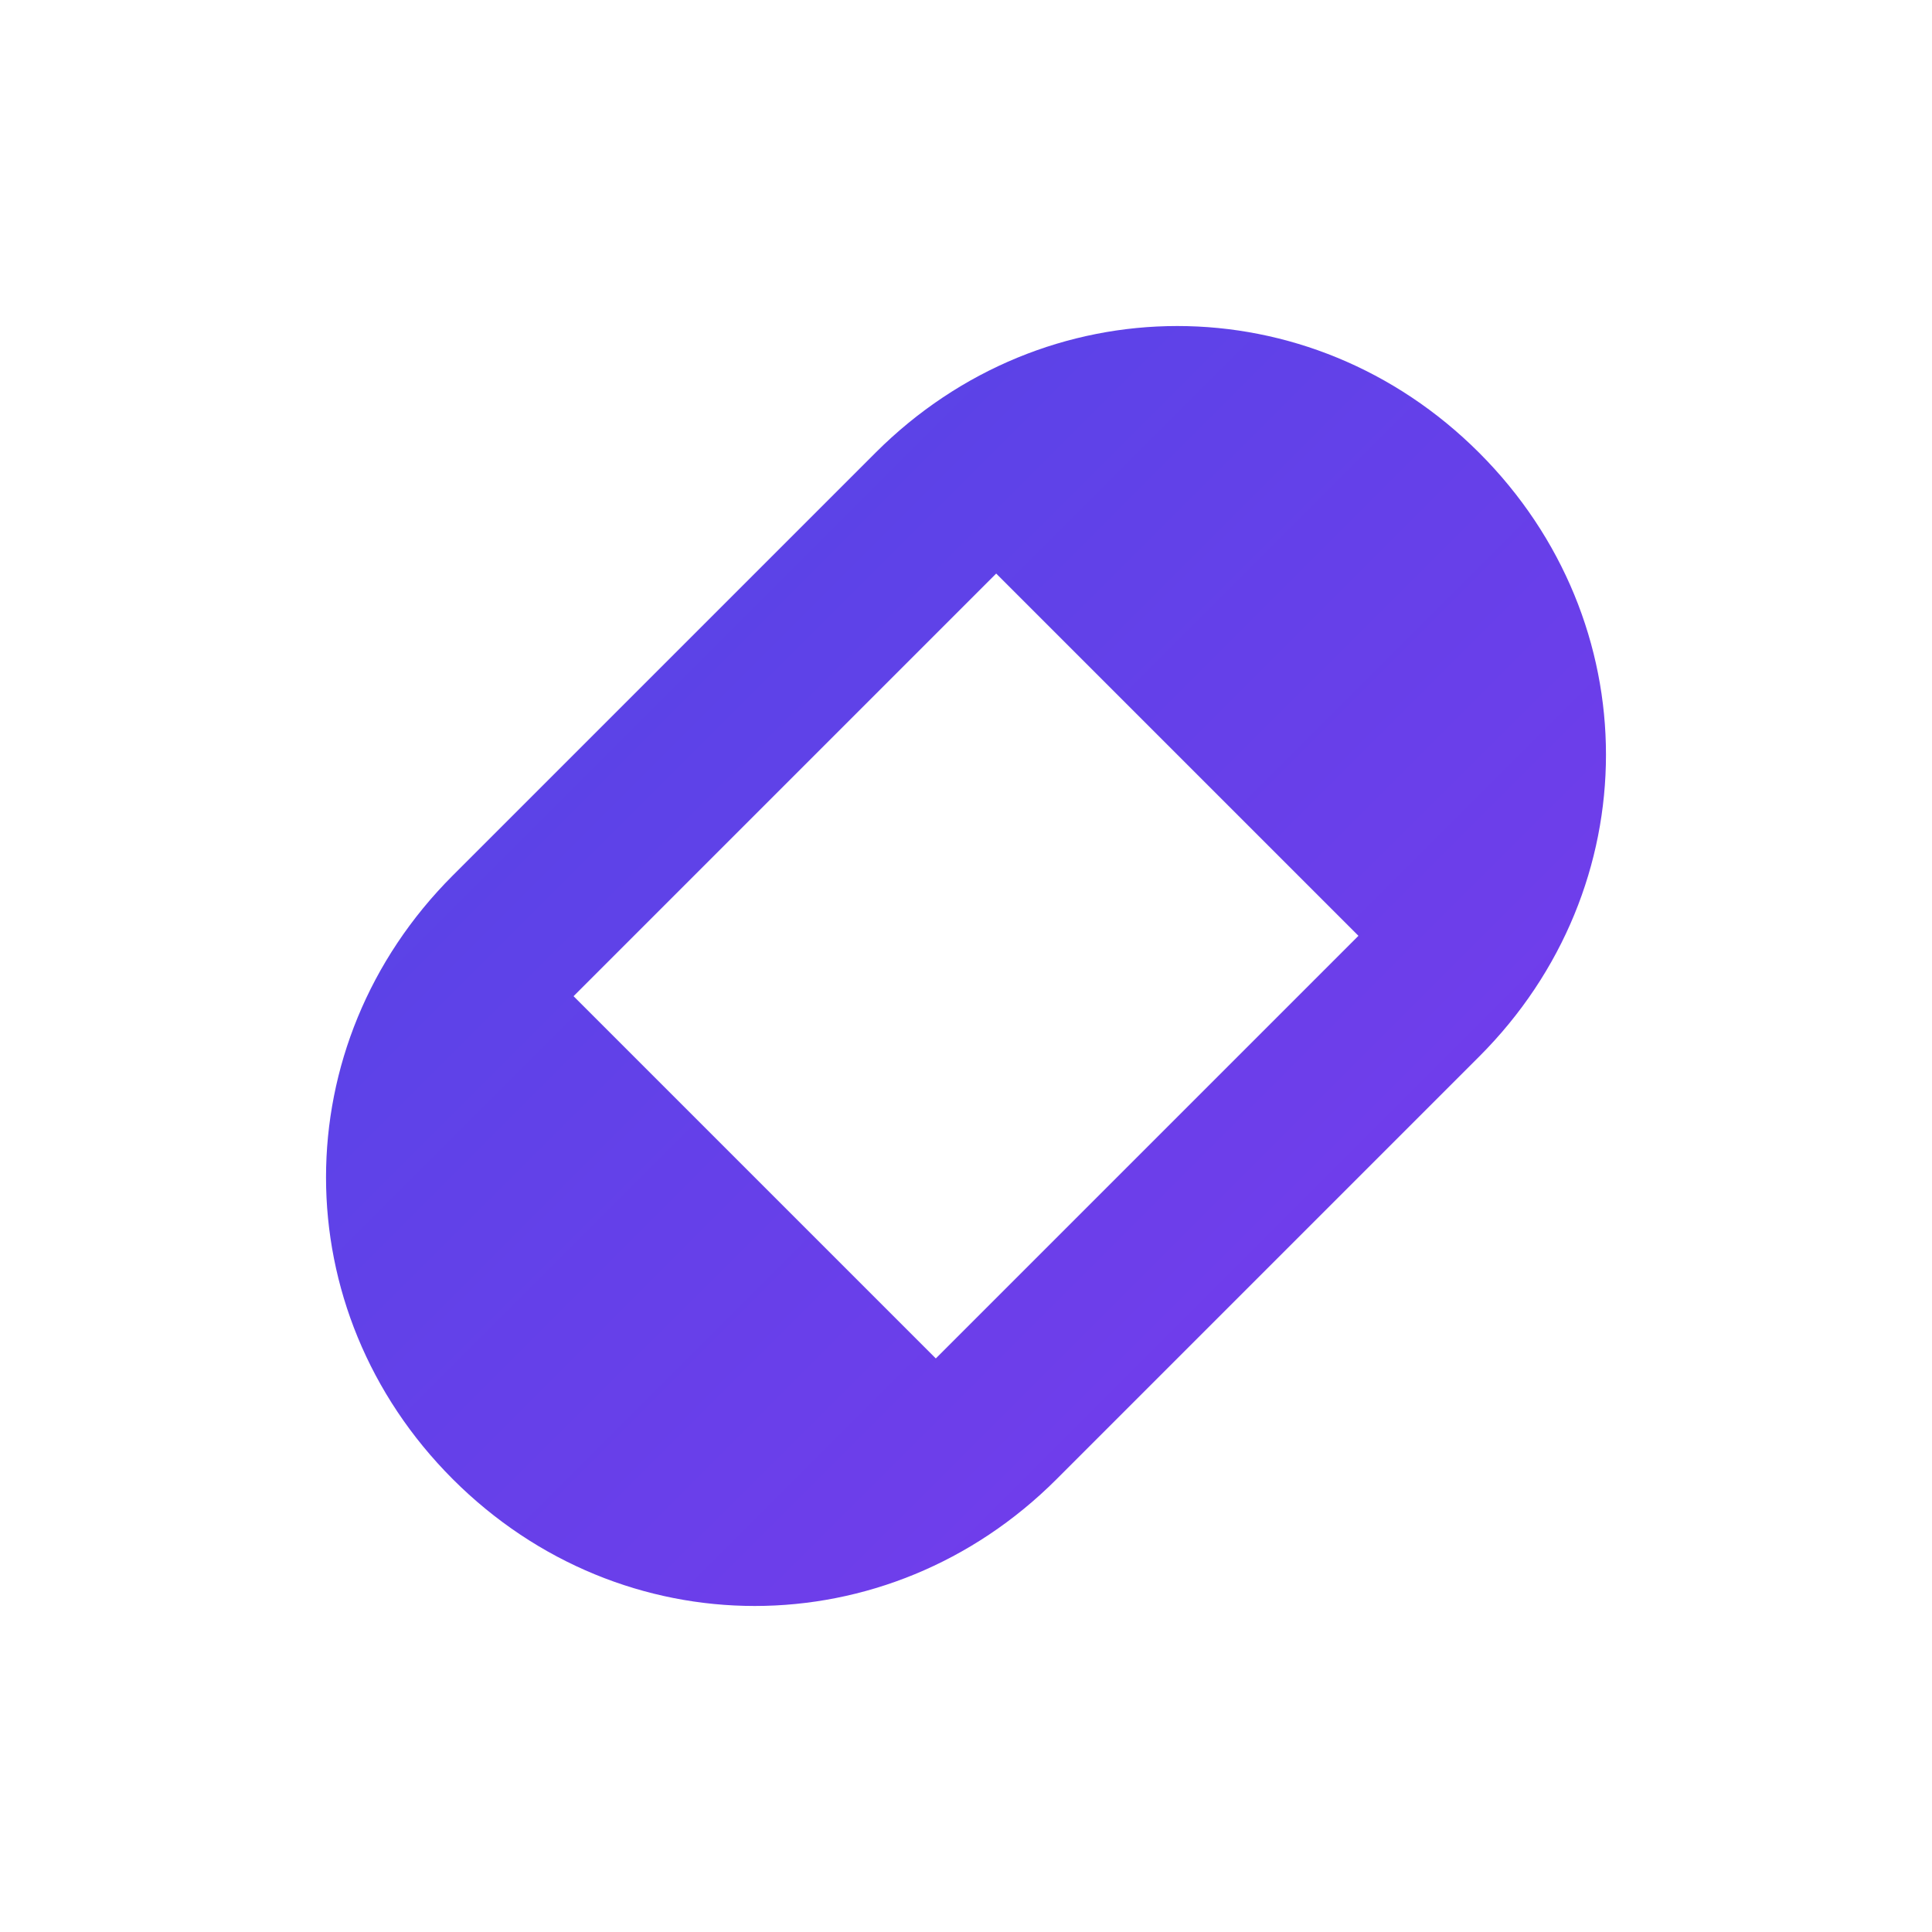 <svg width="32" height="32" viewBox="0 0 32 32" fill="none" xmlns="http://www.w3.org/2000/svg">
  <defs>
    <linearGradient id="pill-gradient" x1="0%" y1="0%" x2="100%" y2="100%">
      <stop offset="0%" style="stop-color:#4F46E5" />
      <stop offset="100%" style="stop-color:#7C3AED" />
    </linearGradient>
  </defs>
  <path d="M24.5 7.5C21.7 4.7 17.3 4.7 14.5 7.5L7.5 14.5C4.7 17.3 4.7 21.7 7.5 24.5C10.3 27.3 14.7 27.3 17.5 24.5L24.5 17.5C27.3 14.7 27.3 10.3 24.5 7.5ZM15.5 22.5L9.5 16.5L16.5 9.5L22.5 15.5L15.5 22.5Z" fill="url(#pill-gradient)"/>
</svg>